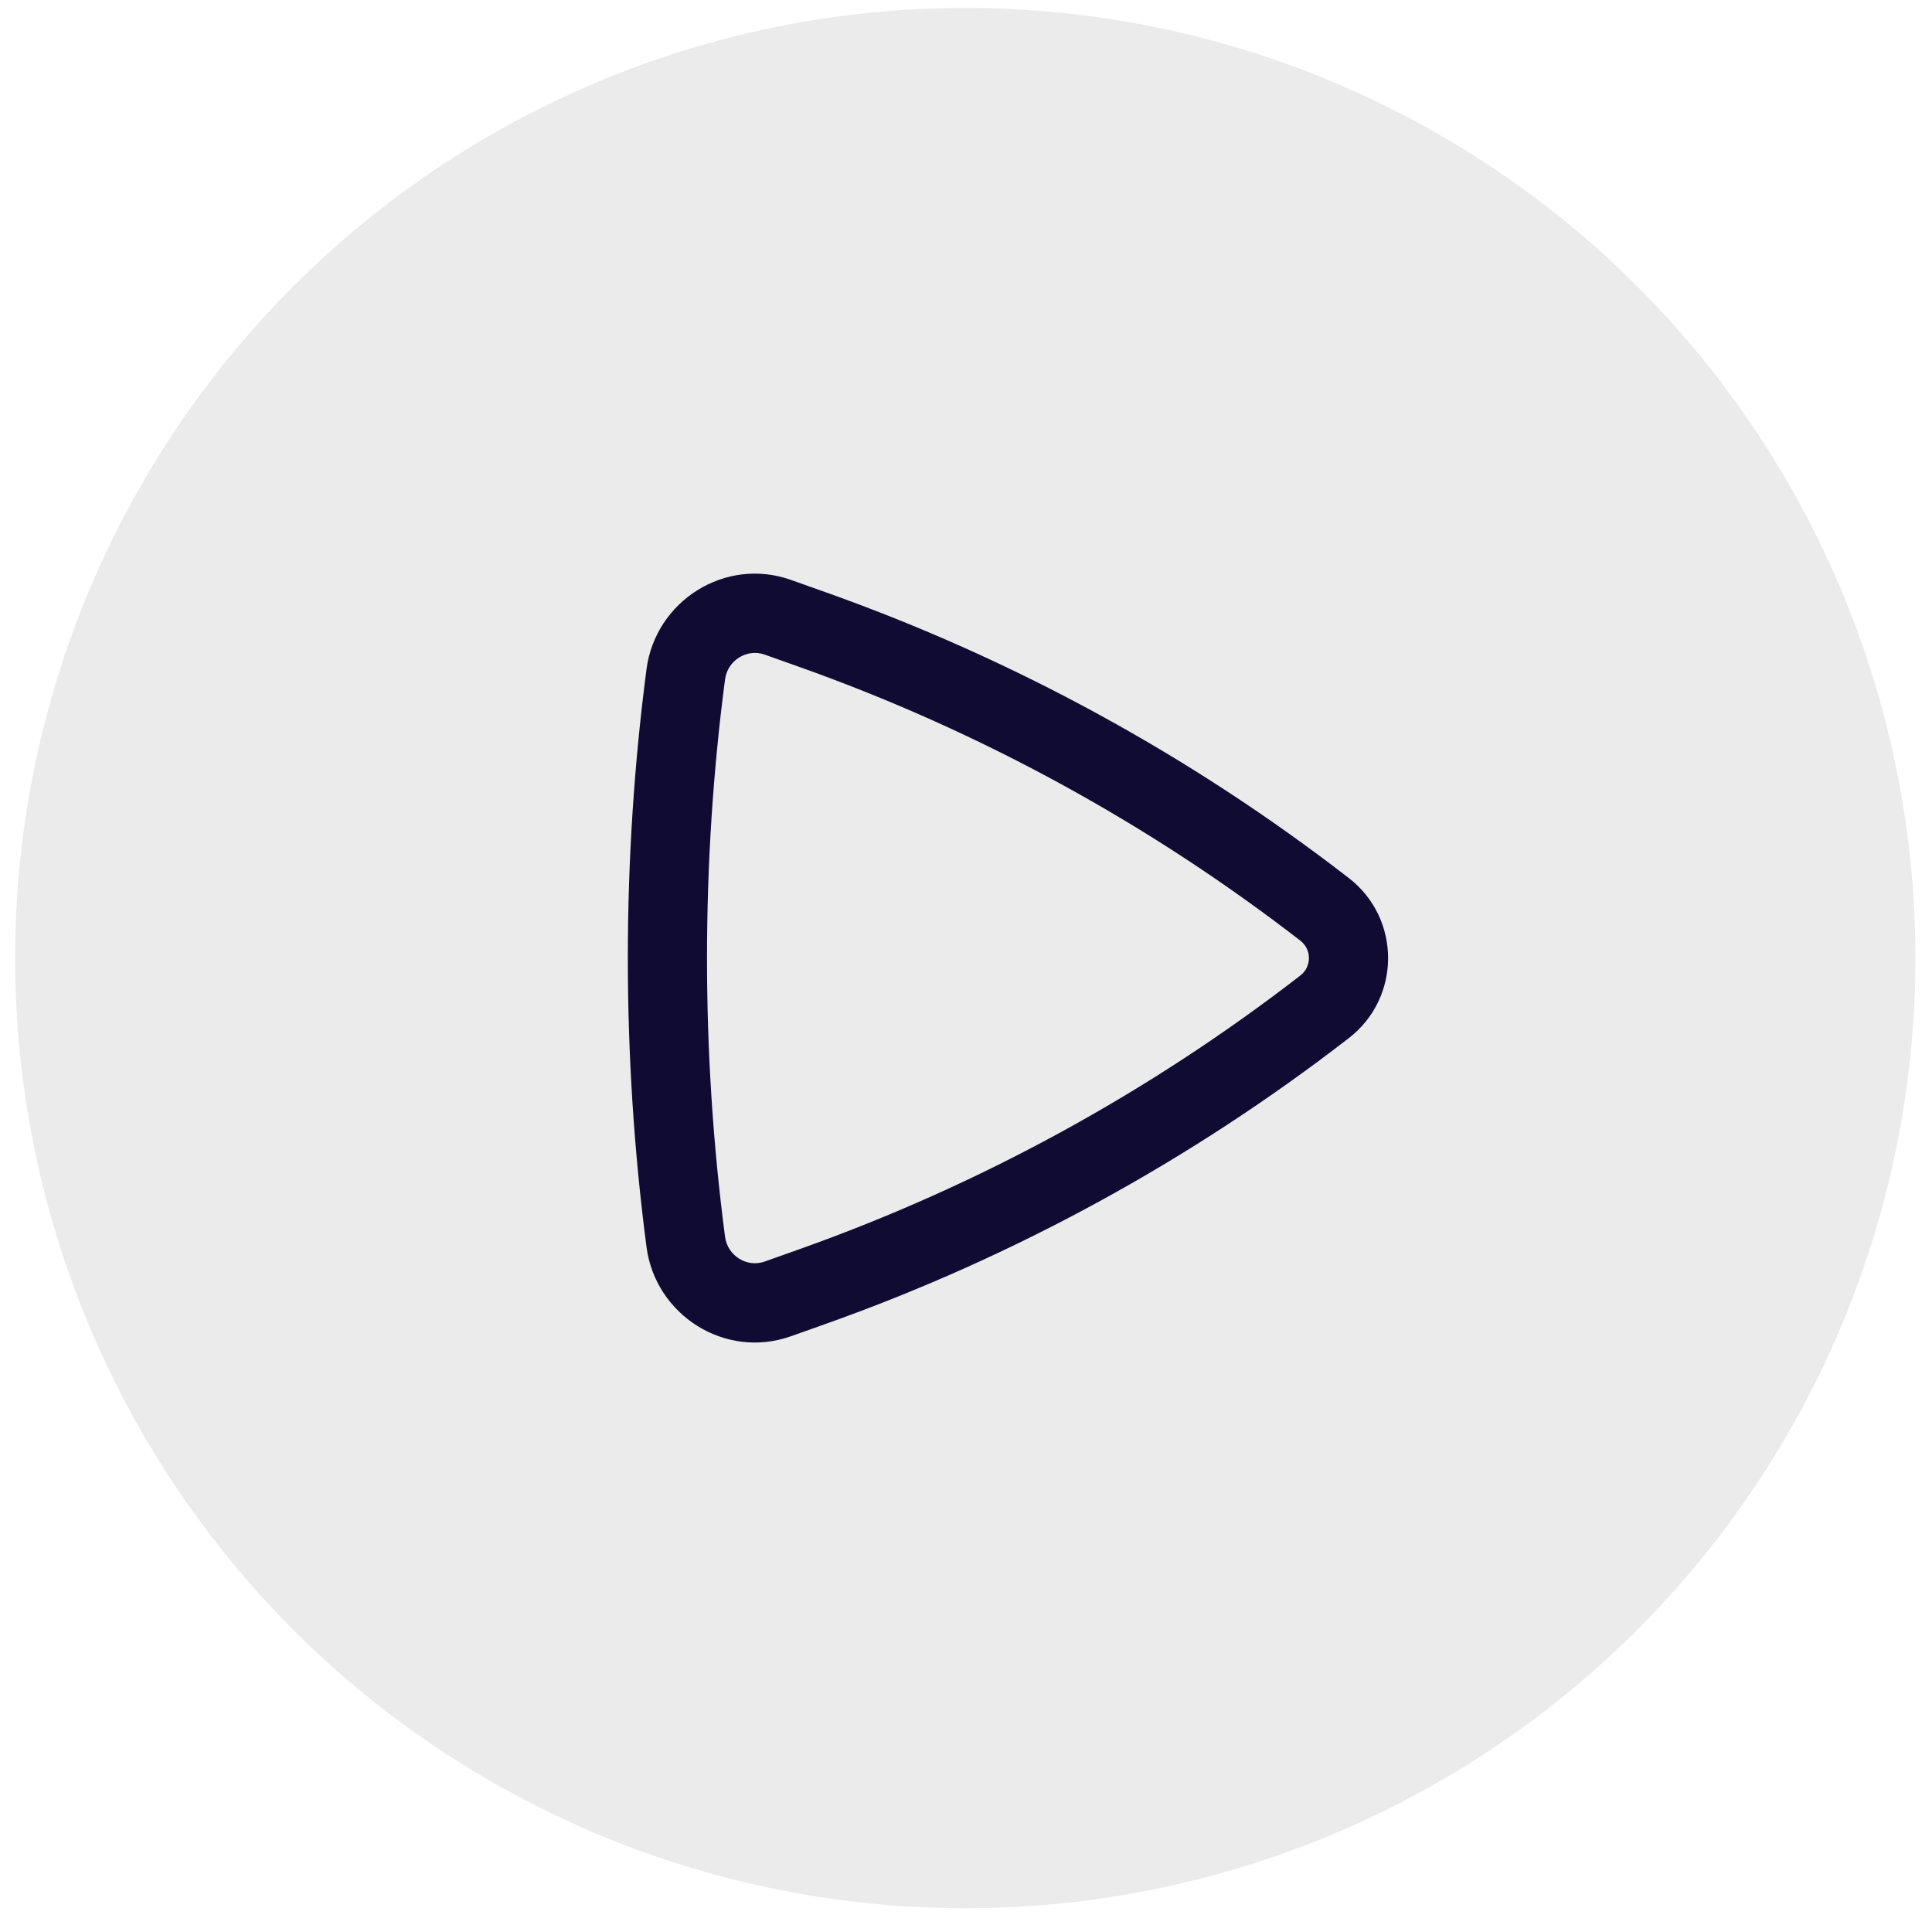 <svg width="61" height="61" viewBox="0 0 61 61" fill="none" xmlns="http://www.w3.org/2000/svg">
<circle opacity="0.5" cx="30.477" cy="30.25" r="30" fill="#D9D9D9"/>
<path fill-rule="evenodd" clip-rule="evenodd" d="M42.587 27.723C44.24 29.002 44.24 31.498 42.587 32.777C37.591 36.643 32.013 39.69 26.06 41.804L24.973 42.19C22.892 42.929 20.695 41.521 20.413 39.374C19.626 33.373 19.626 27.127 20.413 21.126C20.695 18.979 22.892 17.571 24.973 18.31L26.06 18.696C32.013 20.81 37.591 23.857 42.587 27.723ZM41.057 30.8C41.417 30.521 41.417 29.978 41.057 29.7C36.271 25.997 30.926 23.078 25.223 21.052L24.136 20.666C23.594 20.473 22.972 20.84 22.892 21.451C22.133 27.236 22.133 33.264 22.892 39.048C22.972 39.66 23.594 40.026 24.136 39.834L25.223 39.448C30.926 37.422 36.271 34.503 41.057 30.8Z" fill="#100B32"/>
</svg>
